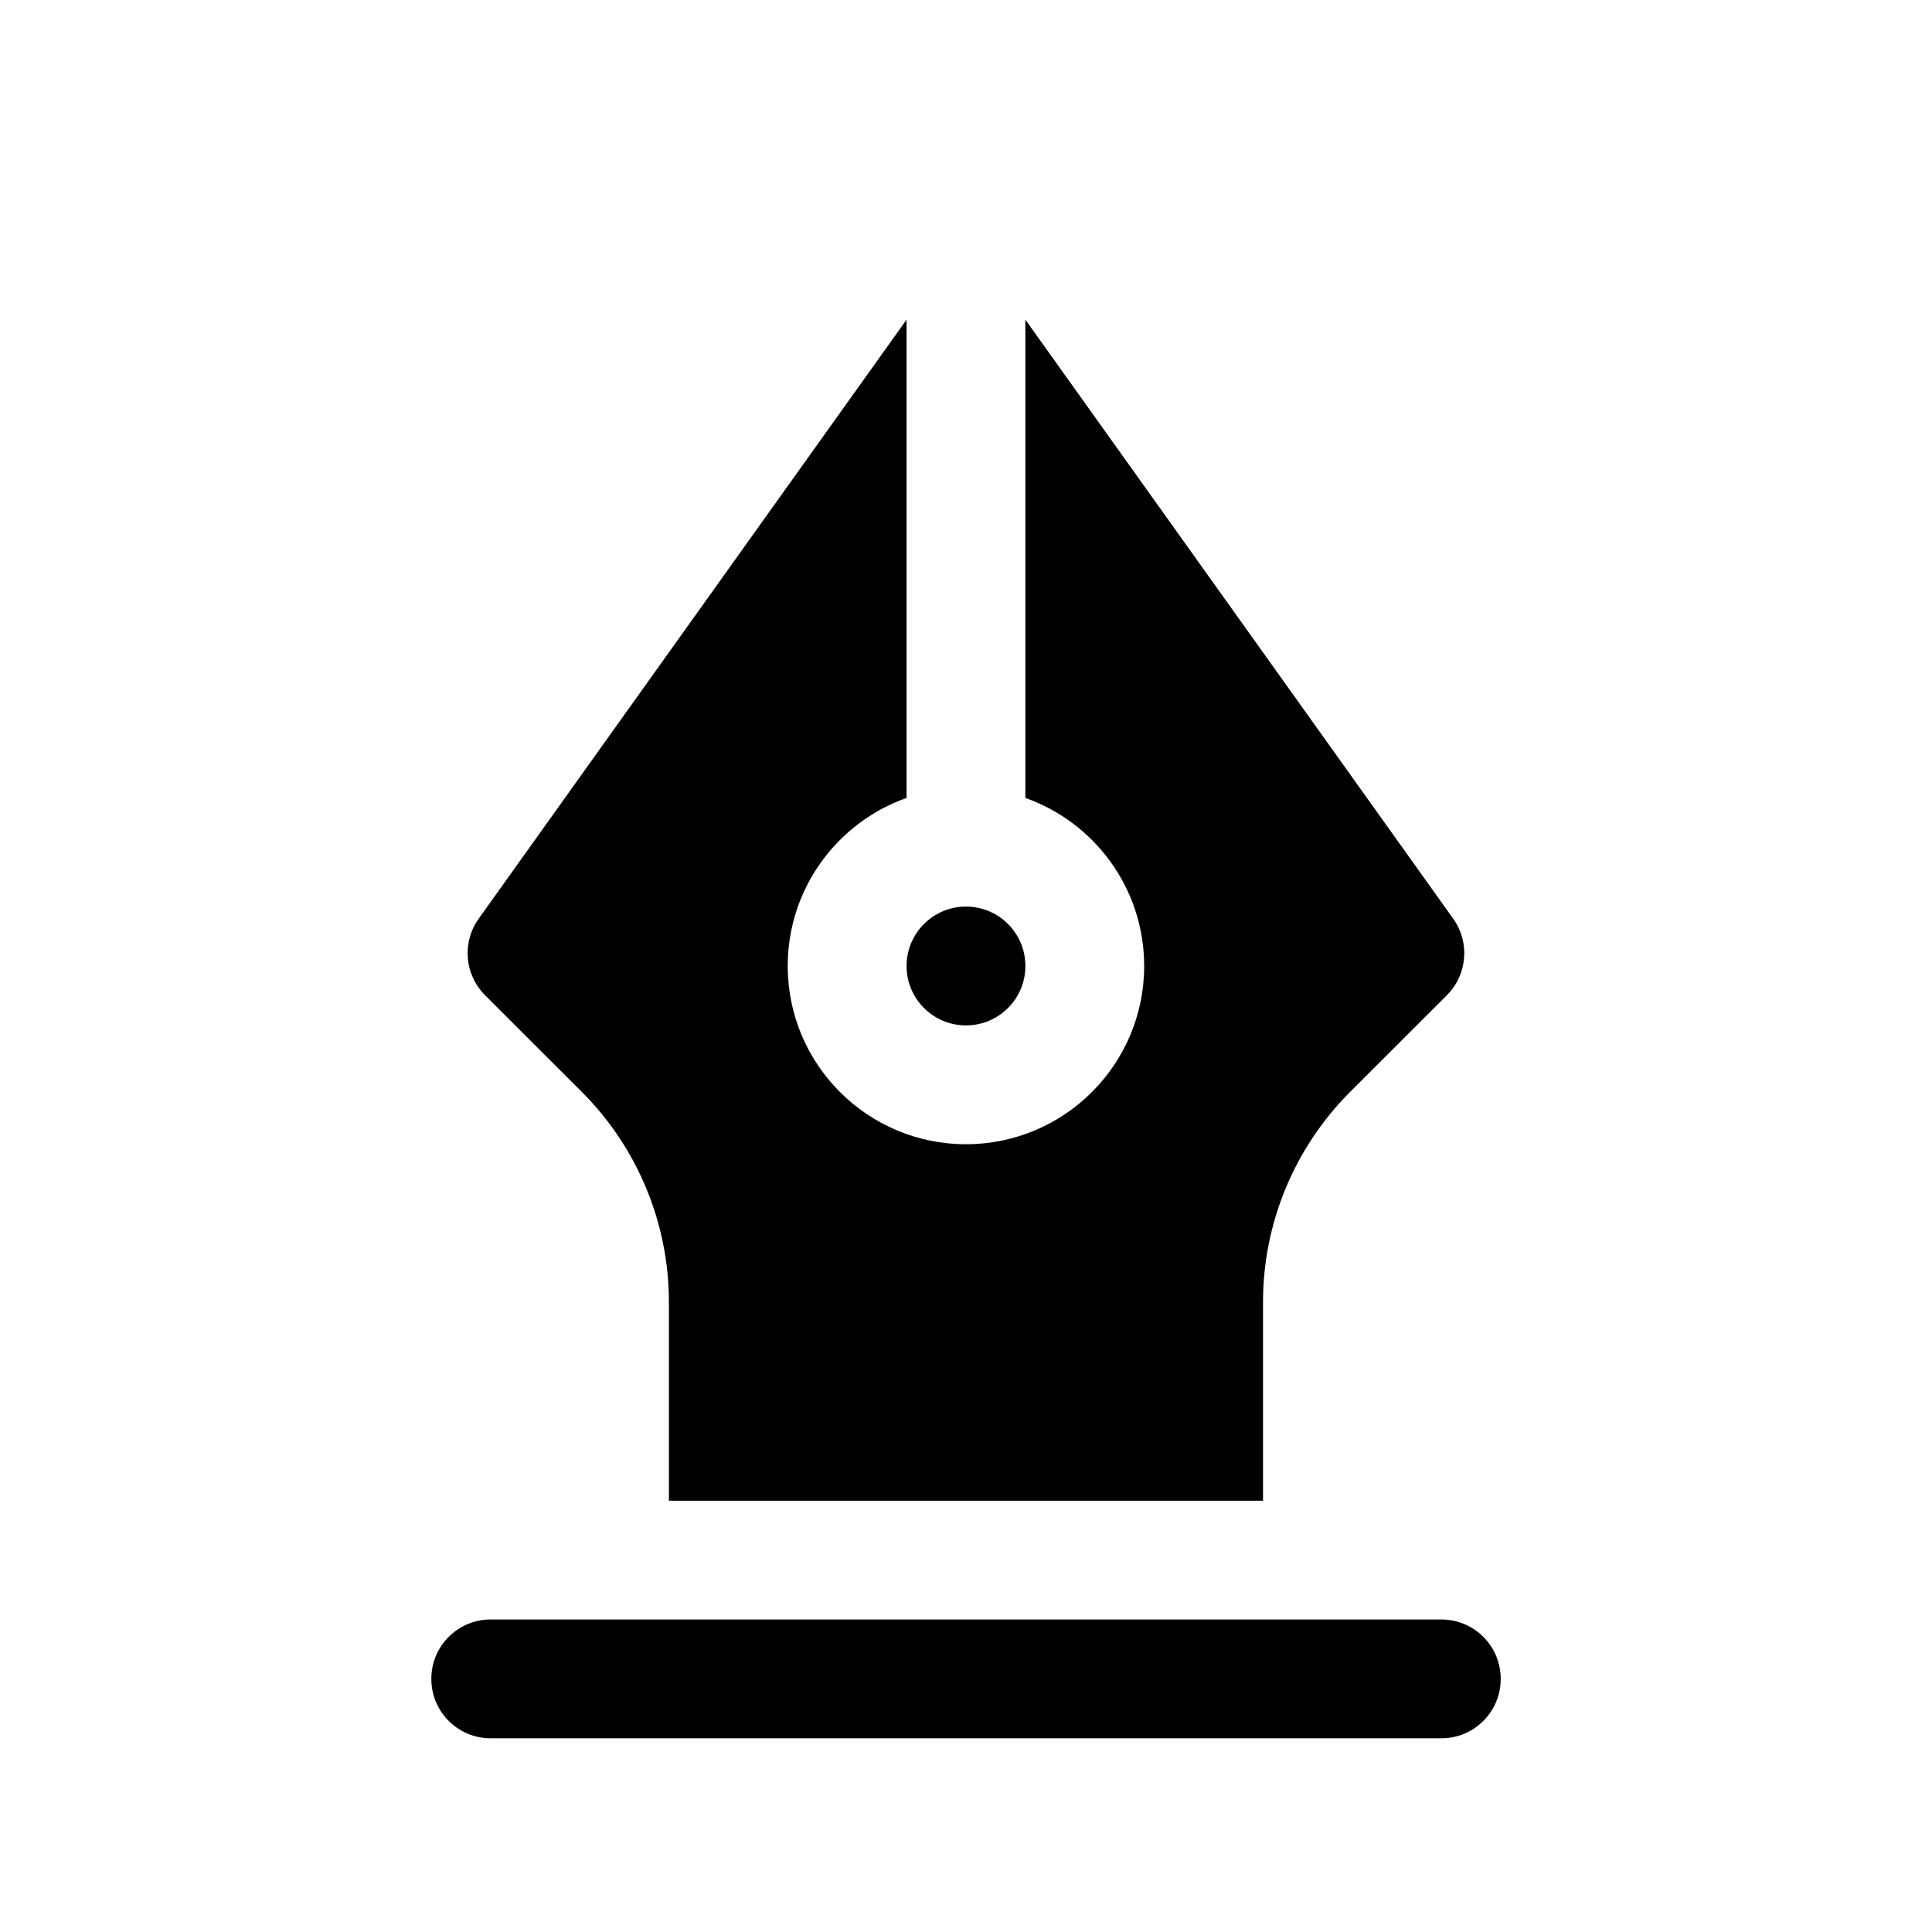 <?xml version="1.0" encoding="UTF-8"?>
<!-- Uploaded to: SVG Repo, www.svgrepo.com, Generator: SVG Repo Mixer Tools -->
<svg fill="#000000" width="800px" height="800px" version="1.1" viewBox="144 144 512 512" xmlns="http://www.w3.org/2000/svg">
 <g fill-rule="evenodd">
  <path d="m541.7 588.89c0-8.676-7.039-15.711-15.715-15.711h-251.96c-8.676 0-15.715 7.035-15.715 15.711v0.062c0 8.676 7.039 15.715 15.715 15.715h251.96c8.676 0 15.715-7.039 15.715-15.715z"/>
  <path d="m384.25 355.46v-126.75l-113.39 158.75c-4.473 6.25-3.766 14.832 1.684 20.281l25.68 25.66c14.75 14.77 23.047 34.797 23.047 55.672v52.633h157.44v-52.633c0-20.875 8.297-40.902 23.051-55.672l25.676-25.66c5.449-5.449 6.156-14.031 1.672-20.281l-113.38-158.75v126.75c18.344 6.488 31.488 23.996 31.488 44.543 0 26.07-21.16 47.23-47.23 47.23-26.074 0-47.234-21.16-47.234-47.23 0-20.547 13.148-38.055 31.488-44.543z"/>
  <path d="m415.74 400c0 8.695-7.047 15.742-15.742 15.742s-15.746-7.047-15.746-15.742 7.051-15.746 15.746-15.746 15.742 7.051 15.742 15.746"/>
 </g>
</svg>